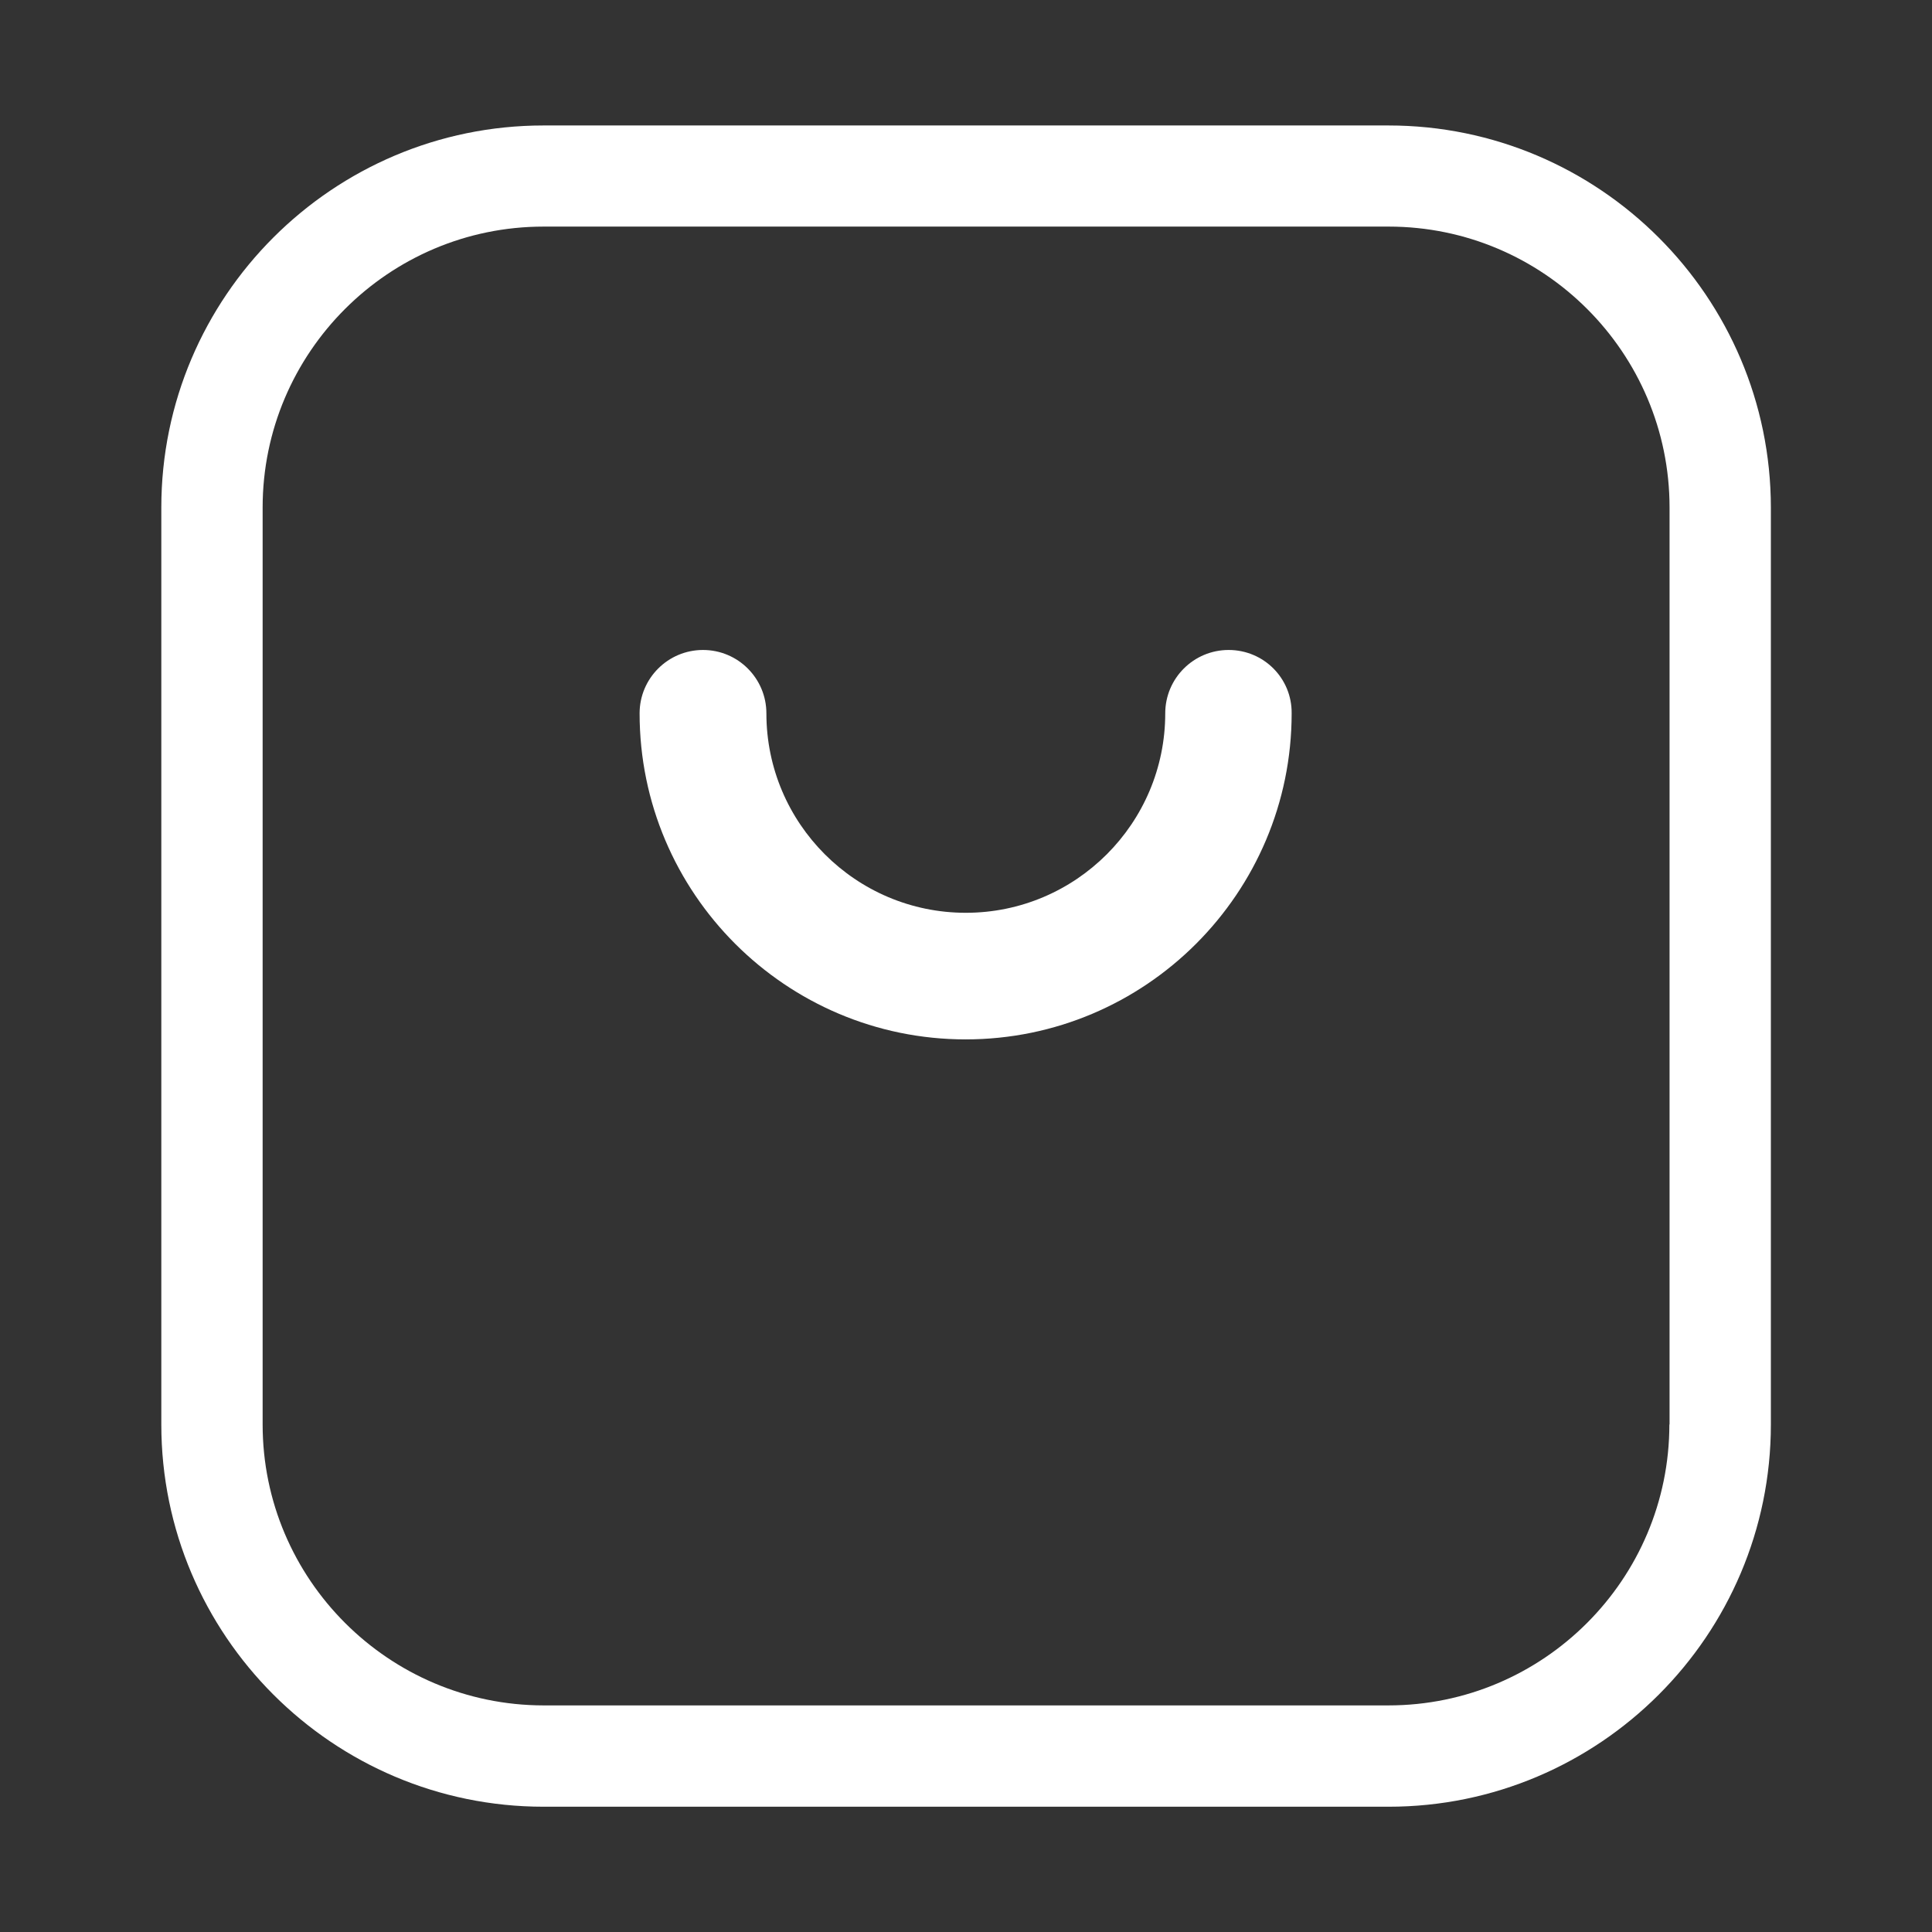 <?xml version="1.0" standalone="no"?><!DOCTYPE svg PUBLIC "-//W3C//DTD SVG 1.1//EN" "http://www.w3.org/Graphics/SVG/1.1/DTD/svg11.dtd"><svg t="1619420121952" class="icon" viewBox="0 0 1024 1024" version="1.1" xmlns="http://www.w3.org/2000/svg" p-id="1148" xmlns:xlink="http://www.w3.org/1999/xlink" width="200" height="200"><rect x="0" y="0" width="1024" height="1024" fill="#333333" stroke="none"/><defs><style type="text/css"></style></defs><path d="M735.9 66.5H288.1C176.4 66.5 85.5 157.3 85.5 269v486c0 111.7 90.9 202.6 202.6 202.6H736c111.7 0 202.6-90.9 202.6-202.6V269c-0.1-111.7-91-202.5-202.7-202.5zM884.8 755c0 82.1-66.8 148.9-148.9 148.9H288.1C206 903.8 139.2 837 139.2 755V269c0-82.1 66.8-148.9 148.9-148.9H736c82.1 0 148.9 66.8 148.9 148.9v486z" fill="#ffffff" p-id="1149"></path><path d="M651.2 344.5c-18.5 0-33.6 15-33.6 33.6 0 58.3-47.4 105.7-105.7 105.7-58.3 0-105.7-47.4-105.7-105.7 0-18.5-15-33.6-33.6-33.6-18.5 0-33.6 15-33.6 33.6 0 95.3 77.5 172.8 172.8 172.8s172.8-77.5 172.8-172.8c0.2-18.6-14.8-33.6-33.4-33.6z" fill="#ffffff" p-id="1150"></path></svg>